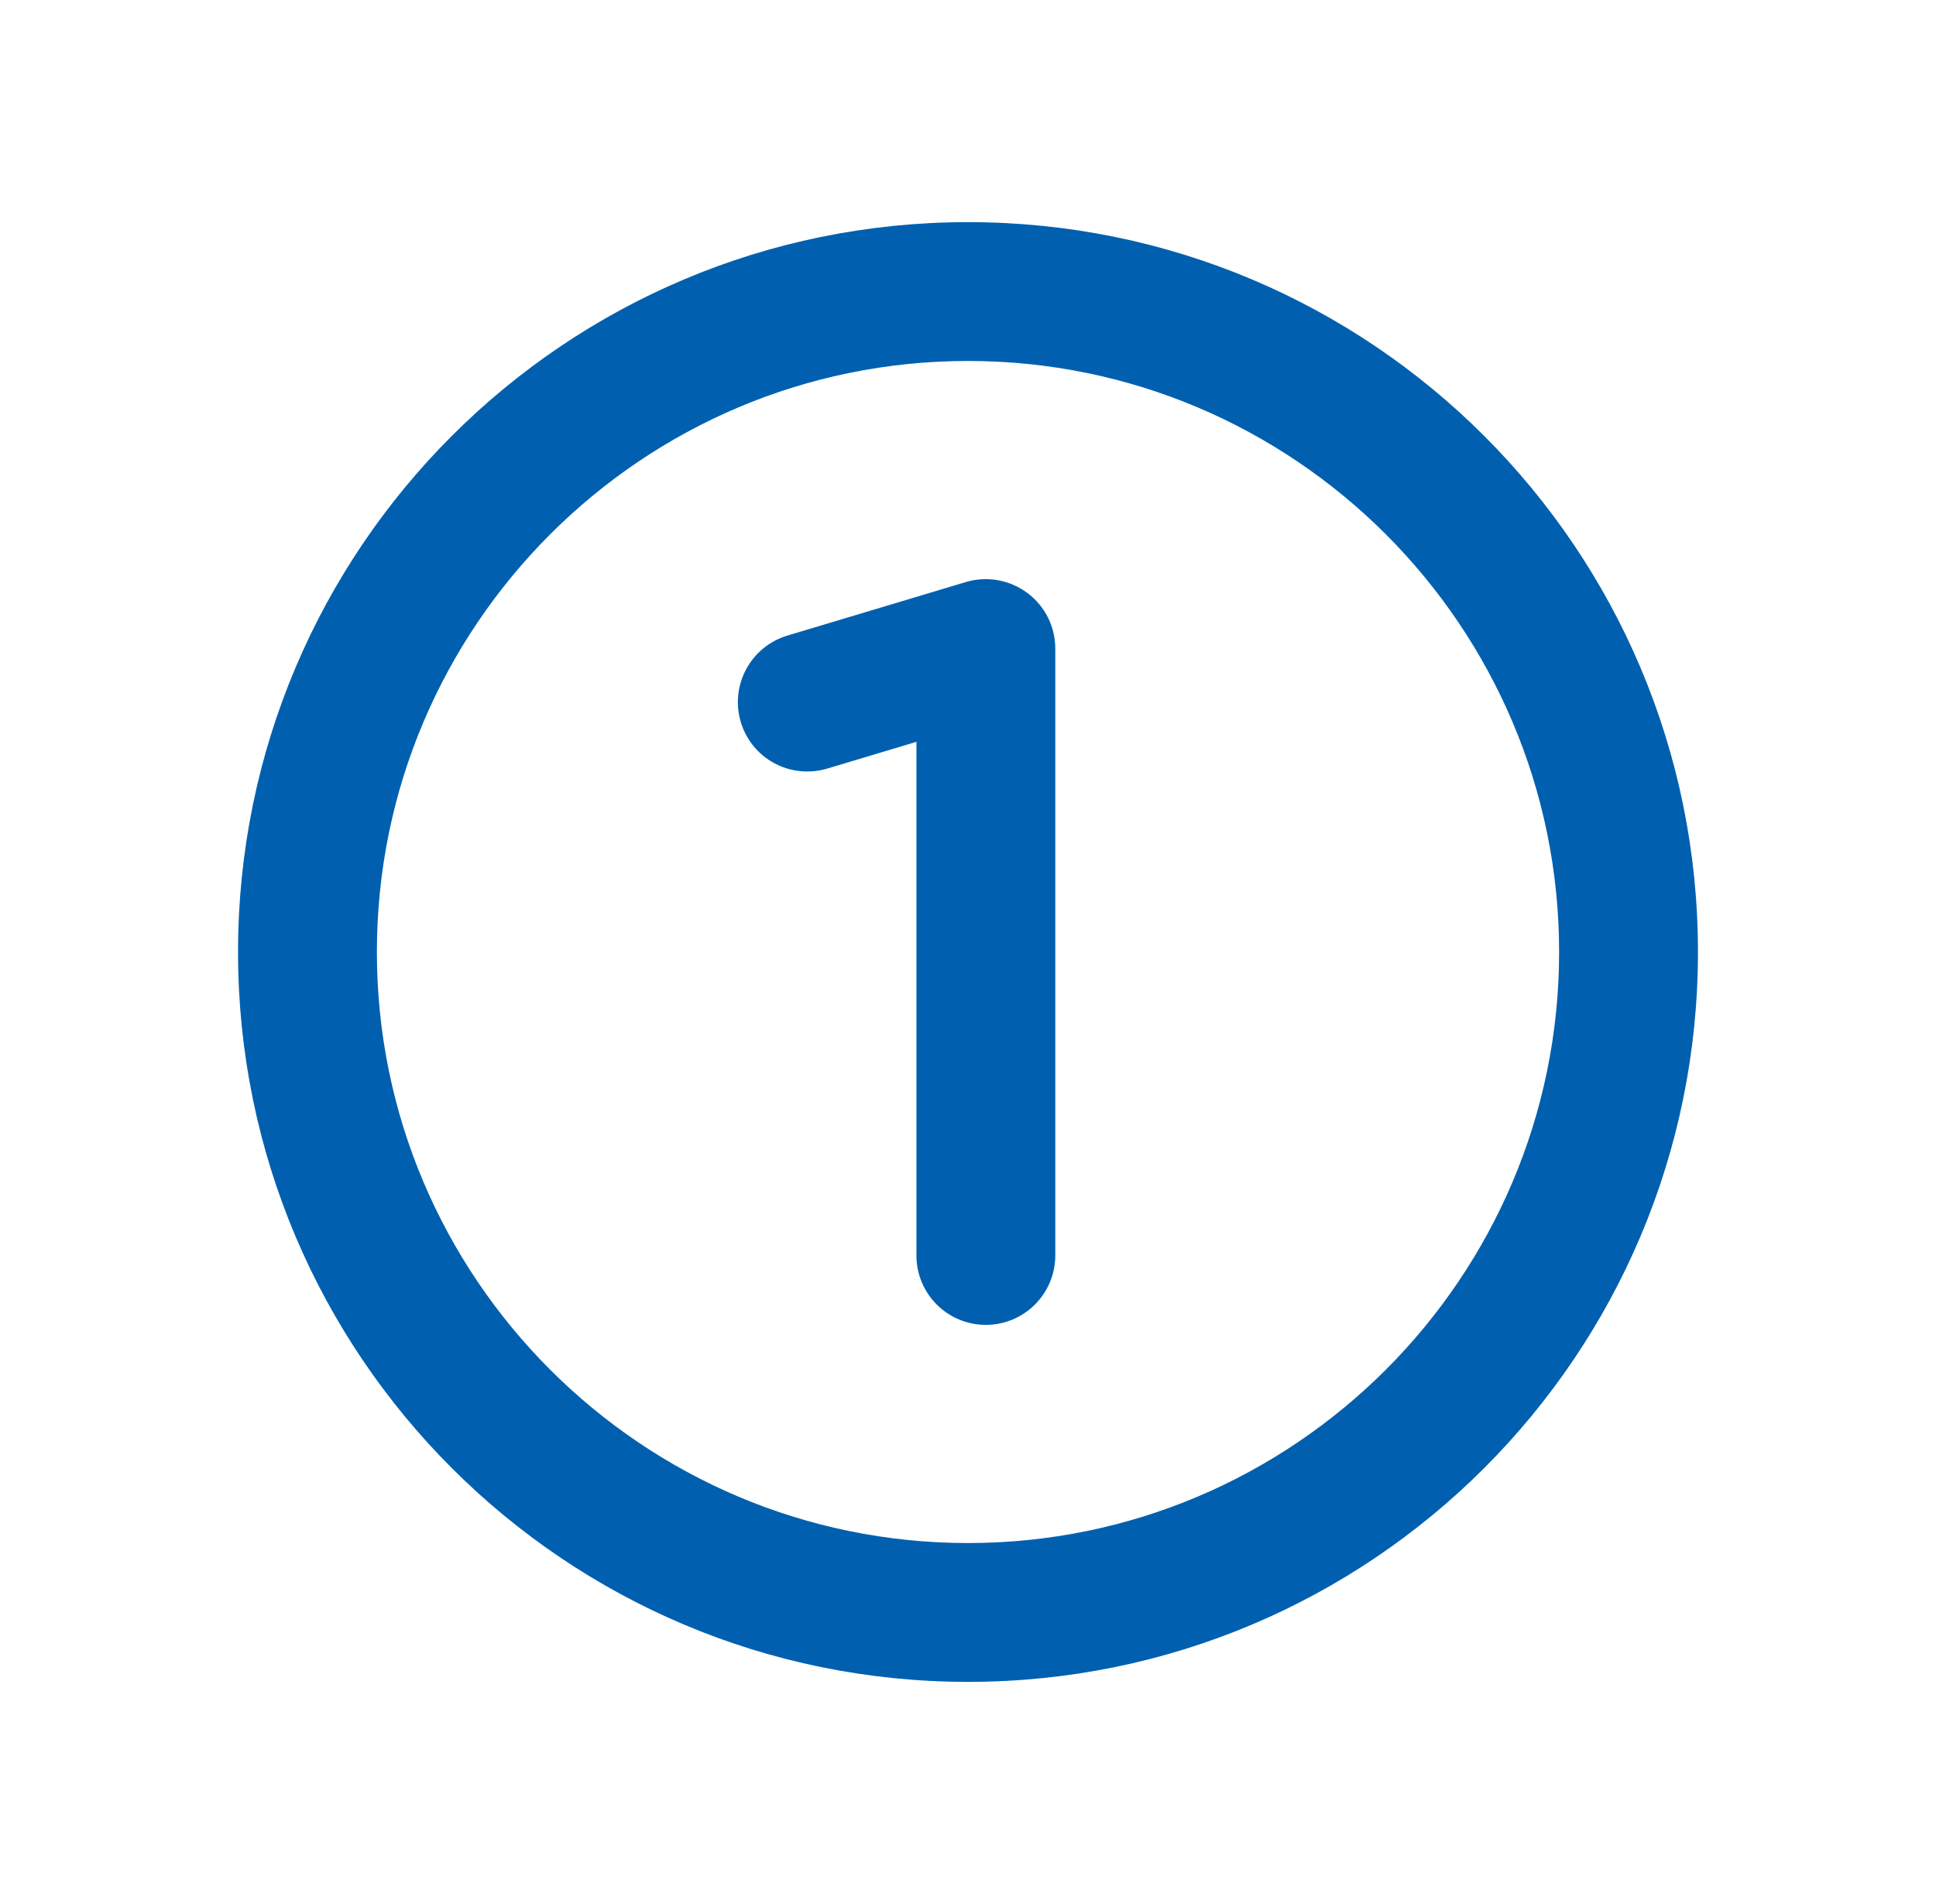 <svg width="61" height="60" viewBox="0 0 61 60" fill="none" xmlns="http://www.w3.org/2000/svg">
<path d="M30.5 7.5C18.073 7.5 8 17.573 8 30C8 42.427 18.073 52.5 30.5 52.5C42.927 52.5 53 42.427 53 30C53 17.573 42.927 7.5 30.5 7.5ZM30.5 10.875C41.046 10.875 49.625 19.454 49.625 30C49.625 40.546 41.046 49.125 30.5 49.125C19.954 49.125 11.375 40.546 11.375 30C11.375 19.454 19.954 10.875 30.5 10.875ZM30.966 18.752C30.835 18.76 30.705 18.782 30.577 18.82L24.952 20.508C24.06 20.776 23.553 21.718 23.82 22.611C24.088 23.503 25.025 24.009 25.923 23.74L29.375 22.705V39.562C29.375 40.495 30.13 41.25 31.062 41.25C31.995 41.25 32.75 40.494 32.75 39.562V20.438C32.75 19.903 32.498 19.402 32.069 19.084C31.747 18.845 31.357 18.73 30.966 18.752Z" fill="#0060AF" stroke="#0060AF"/>
</svg>
